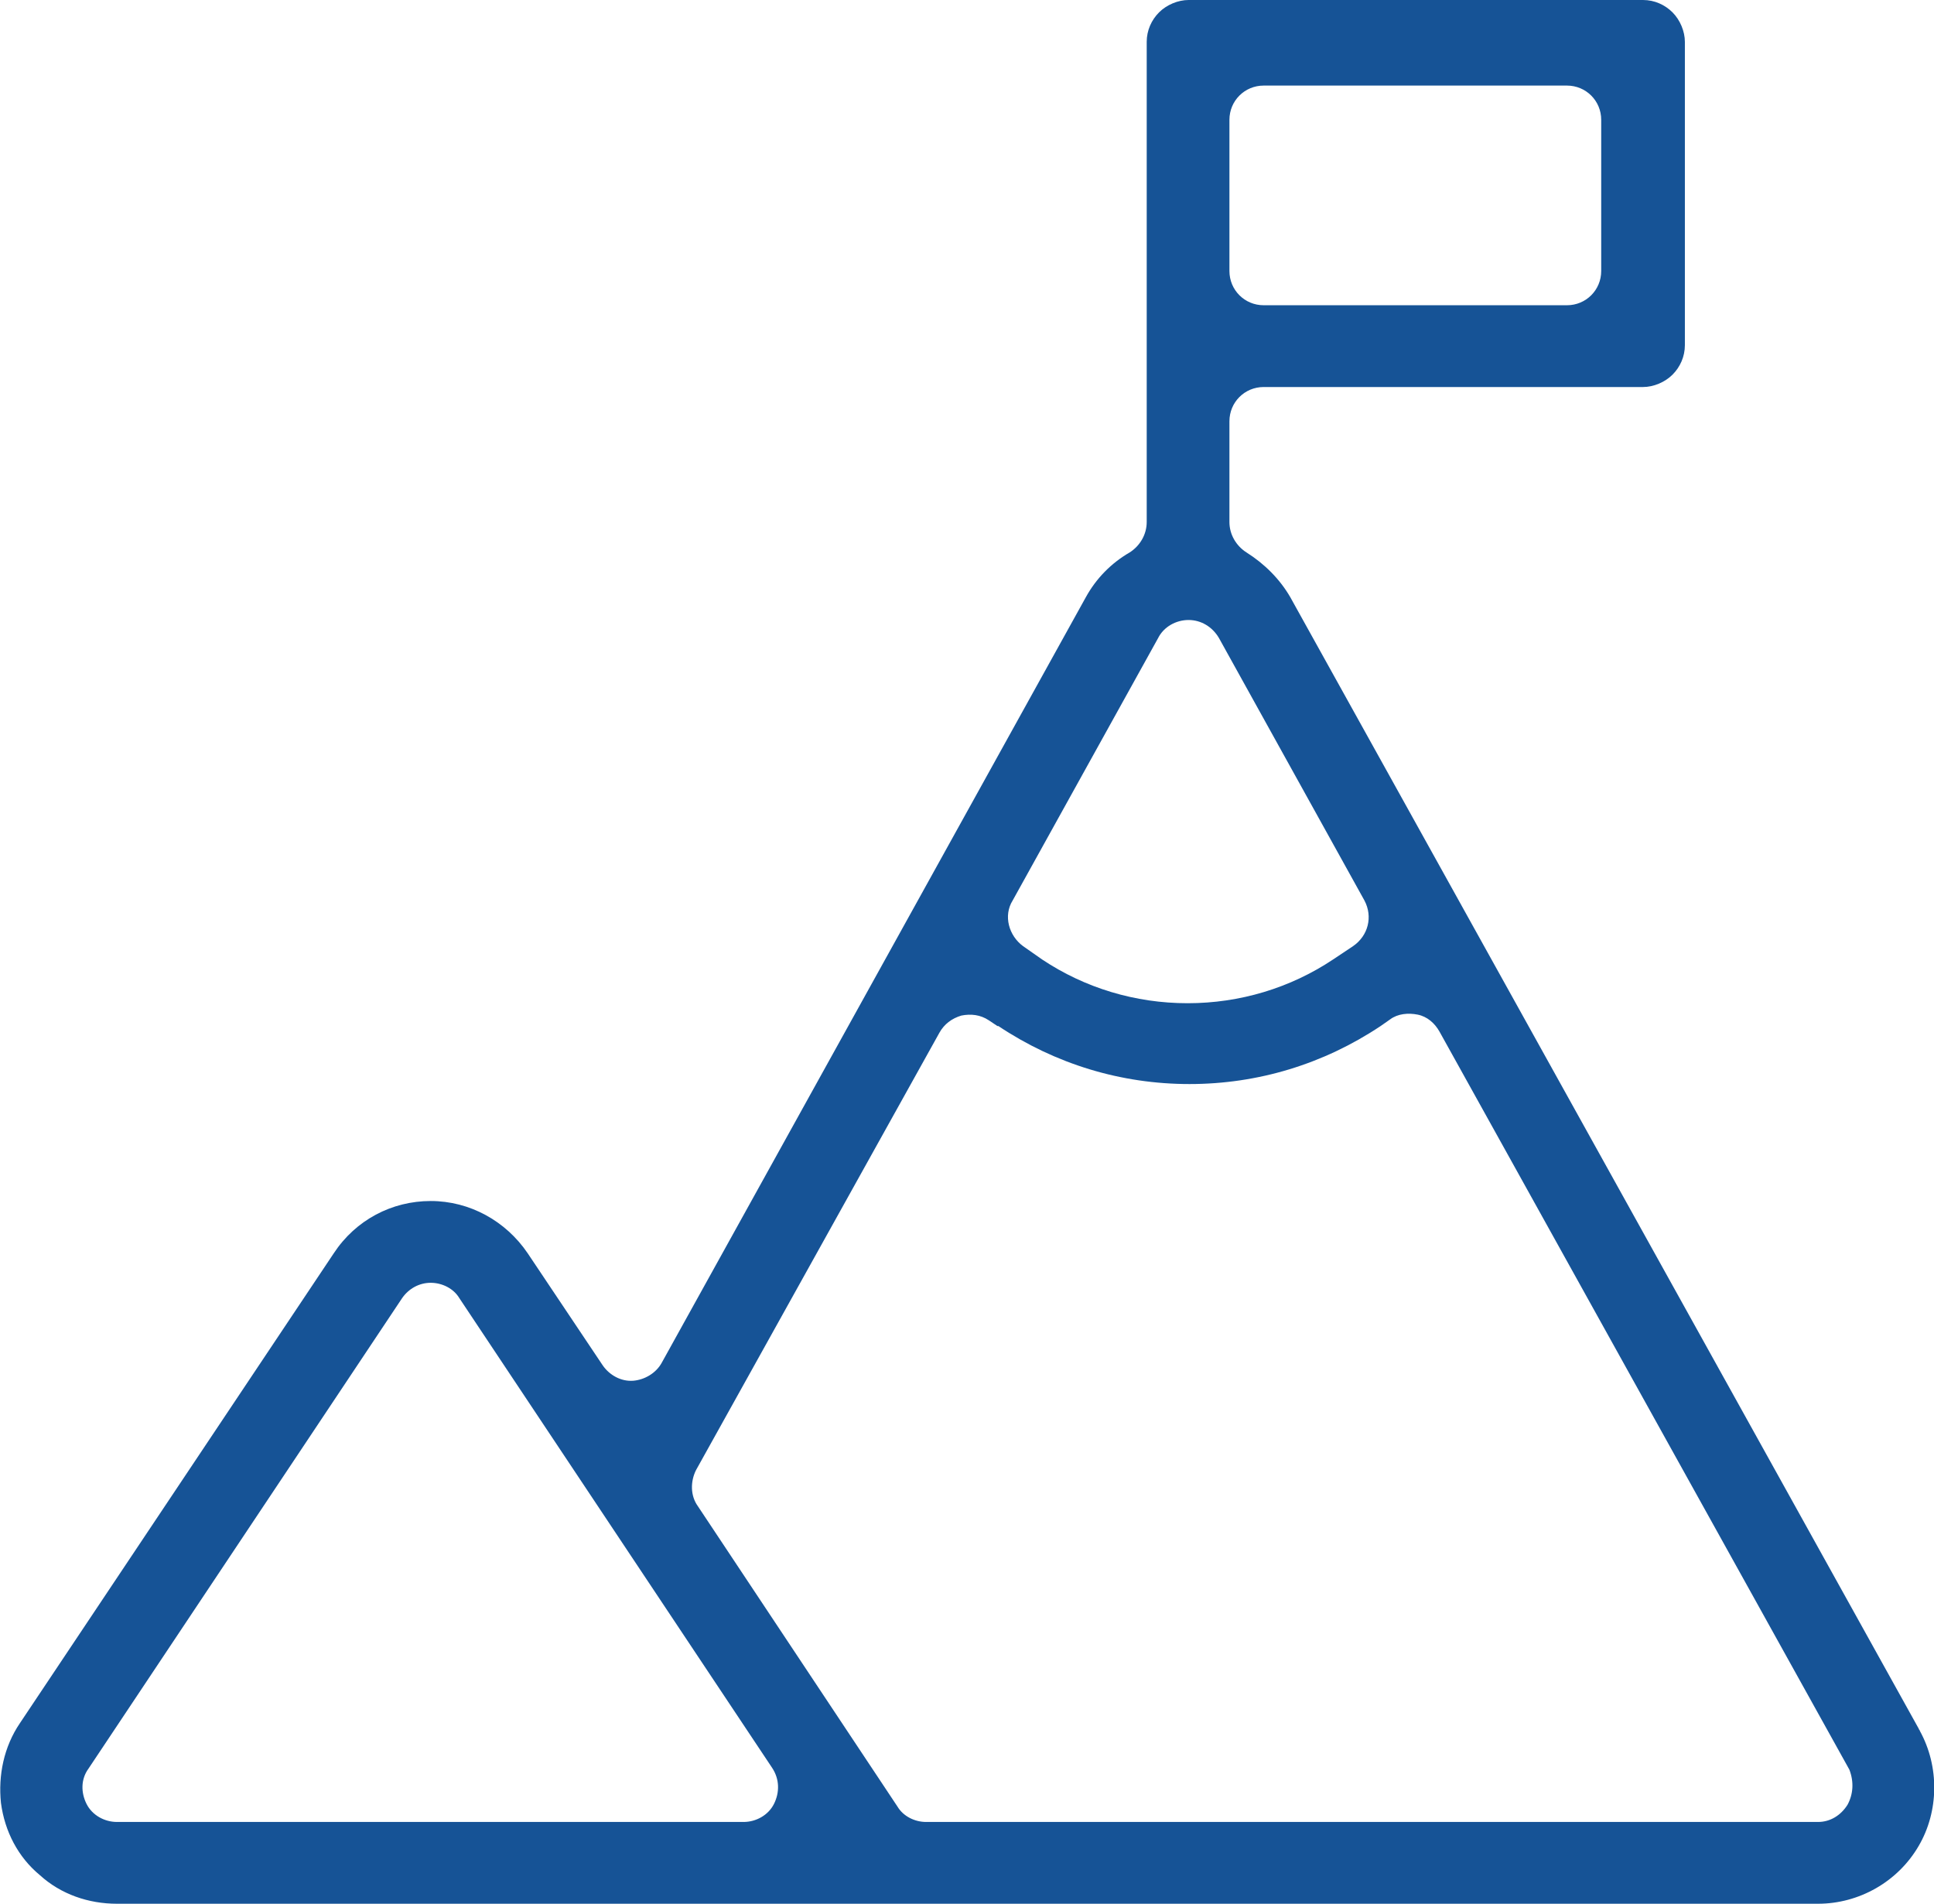 <?xml version="1.0" encoding="utf-8"?>
<!-- Generator: Adobe Illustrator 26.3.1, SVG Export Plug-In . SVG Version: 6.00 Build 0)  -->
<svg version="1.1" id="Layer_1" xmlns="http://www.w3.org/2000/svg" xmlns:xlink="http://www.w3.org/1999/xlink" x="0px" y="0px"
	 viewBox="0 0 203.4 200.2" style="enable-background:new 0 0 203.4 200.2;" xml:space="preserve">
<style type="text/css">
	.st0{fill:#165396;}
</style>
<path class="st0" d="M201.9,182c0-0.1-0.1-0.1-0.1-0.2l-66.1-119c-1.1-1.9-2.7-3.5-4.6-4.7c-1.1-0.7-1.8-1.9-1.8-3.2V44.3
	c0-2,1.6-3.6,3.6-3.6h39.9c1.1,0,2.3-0.5,3.1-1.3c0.8-0.8,1.3-1.9,1.3-3.1V4.4c0-1.1-0.5-2.3-1.3-3.1S174,0,172.8,0H125
	c-1.1,0-2.3,0.5-3.1,1.3c-0.8,0.8-1.3,1.9-1.3,3.1v50.5c0,1.3-0.7,2.5-1.8,3.2c-1.9,1.1-3.5,2.7-4.6,4.7l-44.6,80.5
	c-0.6,1.1-1.8,1.8-3,1.9c-1.3,0.1-2.5-0.6-3.2-1.6l-7.9-11.8c-2.3-3.4-6.1-5.5-10.2-5.5s-7.9,2-10.2,5.5l-33,49.4
	c-1.7,2.5-2.3,5.5-2,8.4c0.4,3,1.8,5.7,4.1,7.6c2.2,2,5.1,3,8.1,3h178.9c4.3,0,8.4-2.3,10.6-6.1C203.9,190.5,204,185.8,201.9,182z
	 M129.3,12.6c0-2,1.6-3.6,3.6-3.6h31.9c2,0,3.6,1.6,3.6,3.6v15.9c0,2-1.6,3.6-3.6,3.6h-31.9c-2,0-3.6-1.6-3.6-3.6V12.6z M106.5,94.7
	l15.3-27.6c0.6-1.2,1.9-1.9,3.2-1.9c1.3,0,2.5,0.7,3.2,1.9l15.3,27.6c0.9,1.7,0.4,3.7-1.2,4.8l-2.1,1.4c-4.5,3-9.8,4.6-15.3,4.6
	s-10.8-1.6-15.3-4.6l-2-1.4C106.1,98.4,105.5,96.3,106.5,94.7z M81.4,189.7c-0.6,1.2-1.9,1.9-3.2,1.9H12.3c-1.3,0-2.6-0.7-3.2-1.9
	c-0.6-1.2-0.6-2.6,0.2-3.7l33-49.5c0.7-1,1.8-1.6,3-1.6s2.4,0.6,3,1.6l32.9,49.4C82,187.1,82,188.5,81.4,189.7z M194.3,189.8
	c-0.7,1.1-1.8,1.8-3.1,1.8H97.4c-1.2,0-2.4-0.6-3-1.6l-21-31.6c-0.8-1.1-0.8-2.6-0.2-3.8l25.6-46c0.5-0.9,1.3-1.5,2.3-1.8
	c1-0.2,2-0.1,2.9,0.5l0.9,0.6c0,0,0,0,0.1,0c6,4,12.9,6.1,20.1,6.1s14.1-2.1,20.1-6.1l1-0.7c0.8-0.6,1.9-0.7,2.9-0.5
	s1.8,0.9,2.3,1.8l43.1,77.6C195,187.4,194.9,188.7,194.3,189.8z"/>
</svg>
